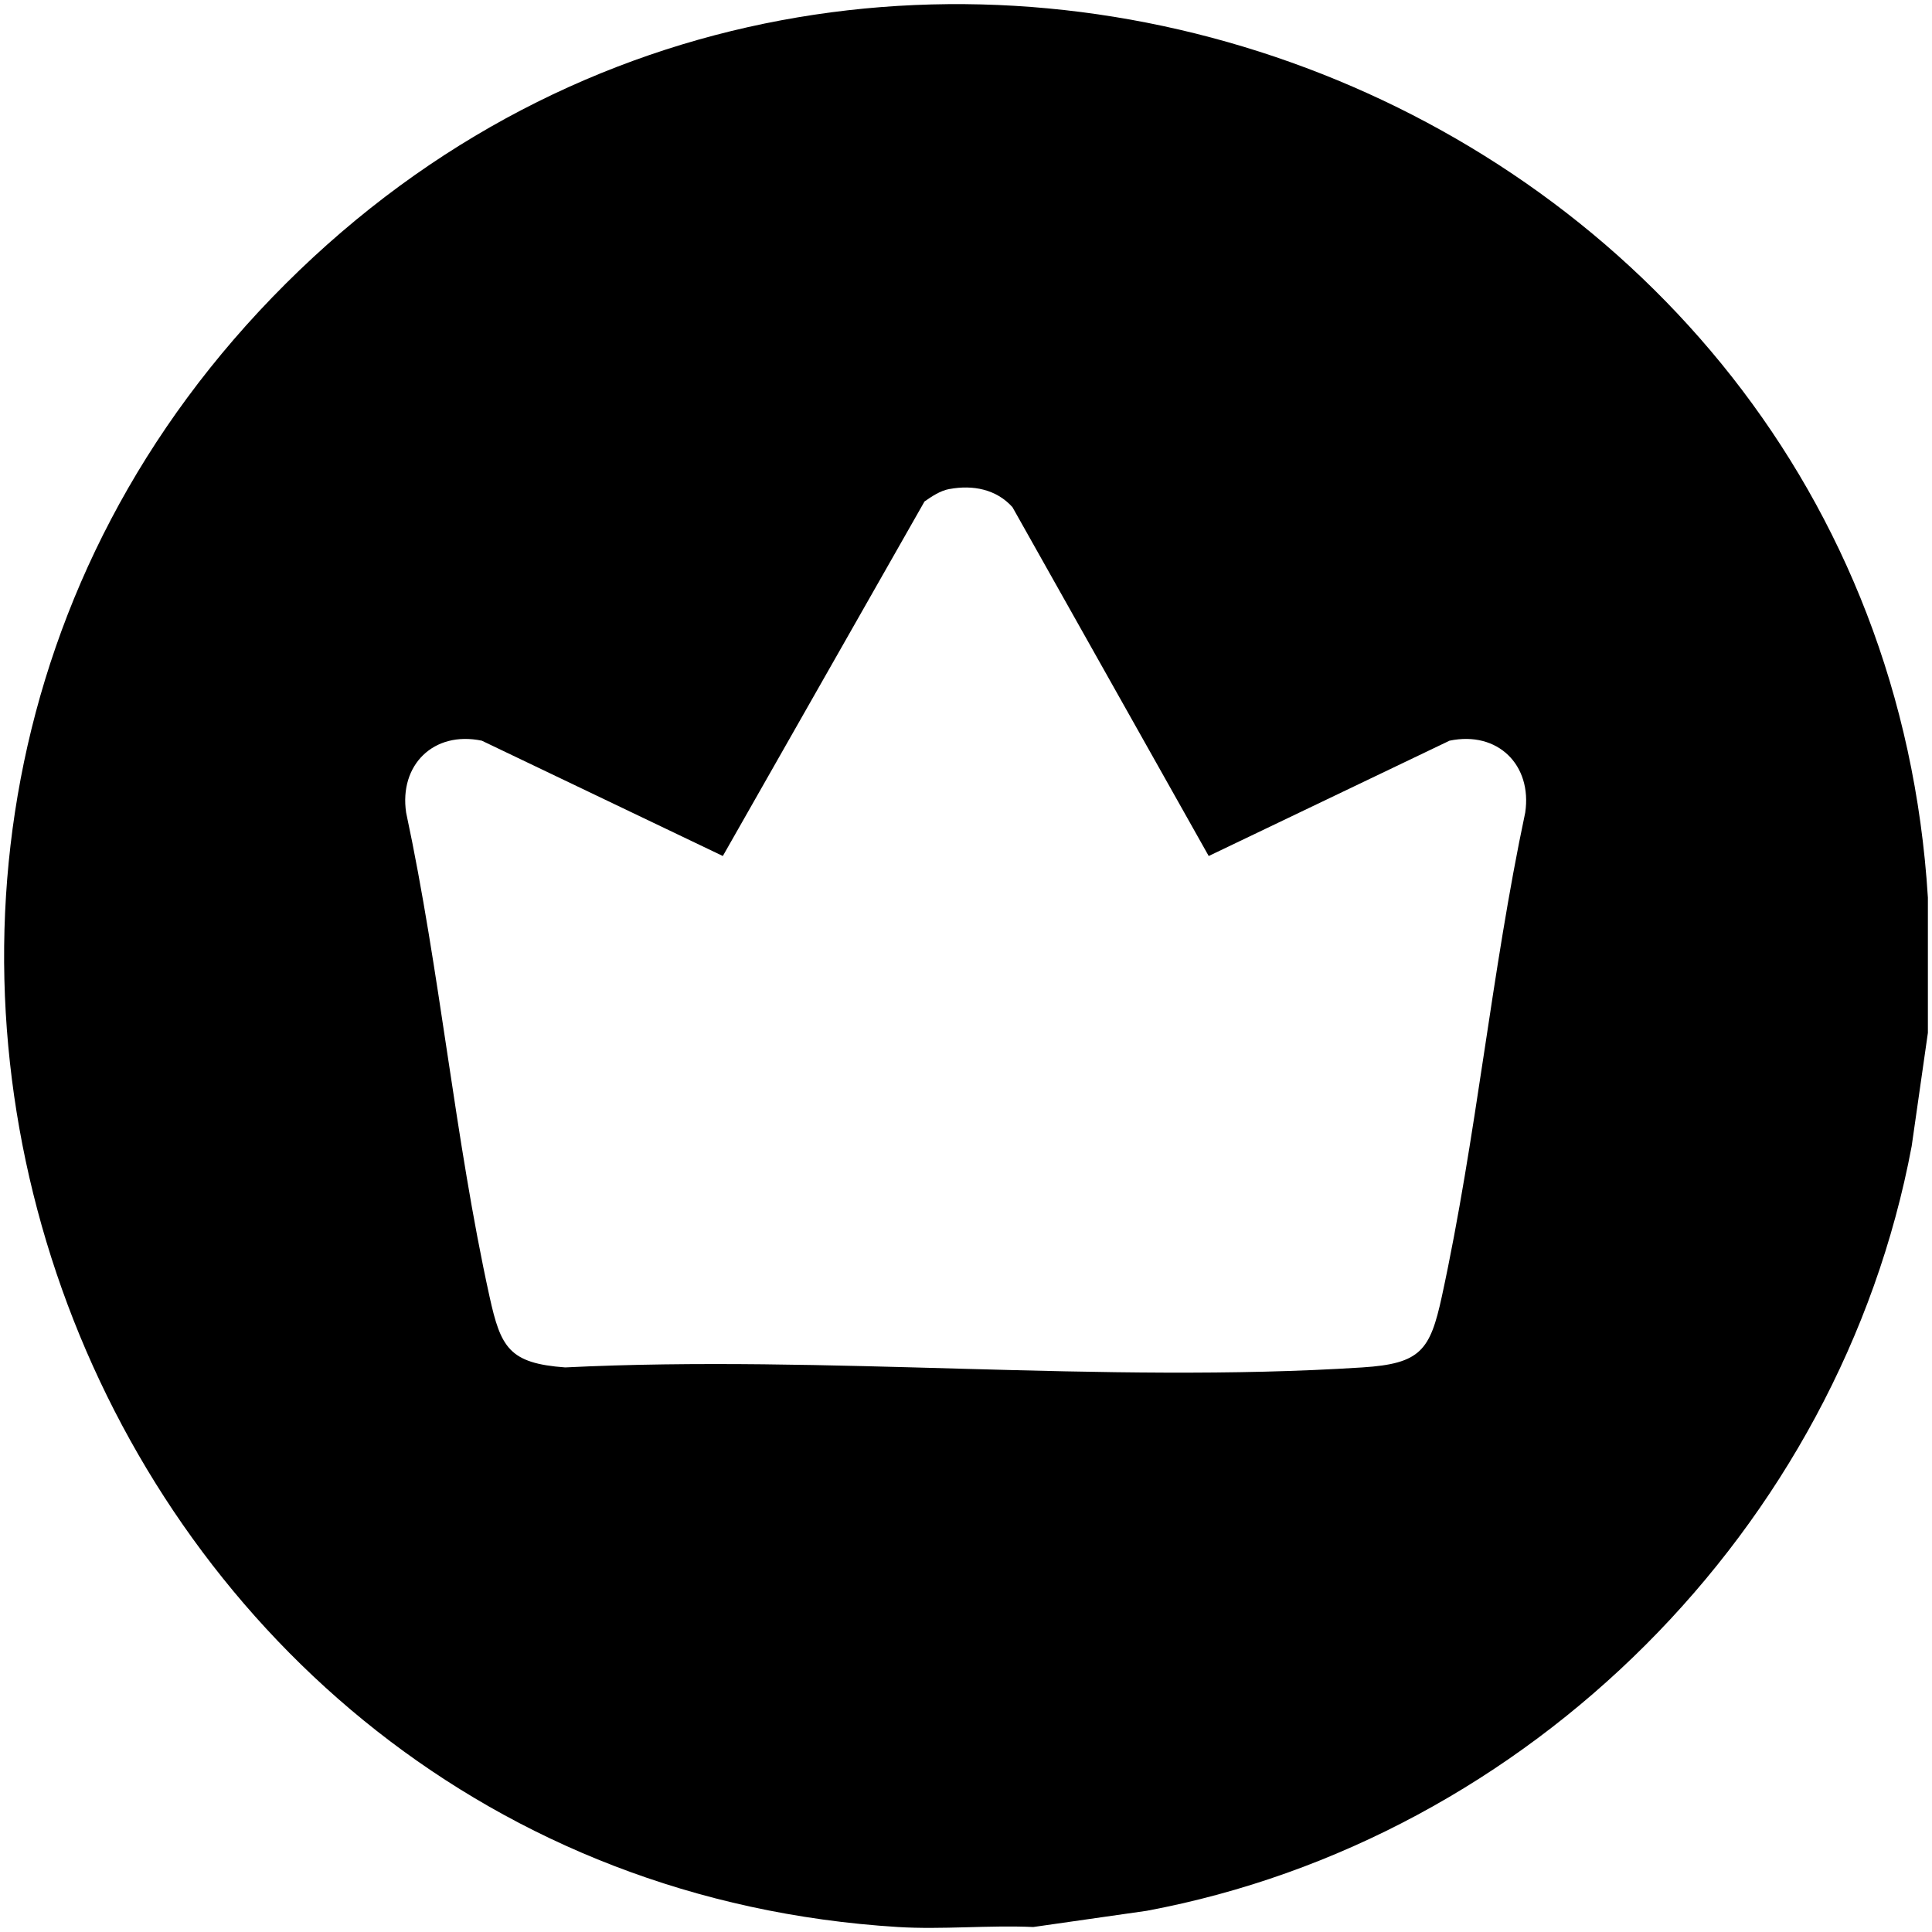 <?xml version="1.0" encoding="UTF-8"?> <svg xmlns="http://www.w3.org/2000/svg" id="_Слой_1" data-name="Слой_1" version="1.1" viewBox="0 0 512 512"><path d="M510.91,237.87v35.84l-4.3,30.05c-19.02,101.21-101.43,183.67-202.71,202.62l-30.07,4.3c-11.78-.53-24.16.72-35.86,0C22.14,497.36-78.93,229.31,75.72,75.18,230.08-78.67,497.6,22.37,510.91,237.87ZM251.65,129.58c-2.49.46-4.61,1.91-6.64,3.31l-53.45,93.96-63.87-30.56c-12.82-2.67-21.94,6.48-20.06,19.06,9,42.08,12.89,86.36,22.1,128.25,2.98,13.55,5.23,17.7,20.06,18.78,69.19-3.43,142.56,4.42,211.26,0,15.4-.99,17.94-4.47,21.05-18.78,9.18-42.27,13.12-85.9,22.1-128.25,1.88-12.58-7.25-21.73-20.06-19.06l-63.82,30.56-52.01-92.45c-4.28-4.77-10.51-5.94-16.64-4.81Z"></path></svg> 